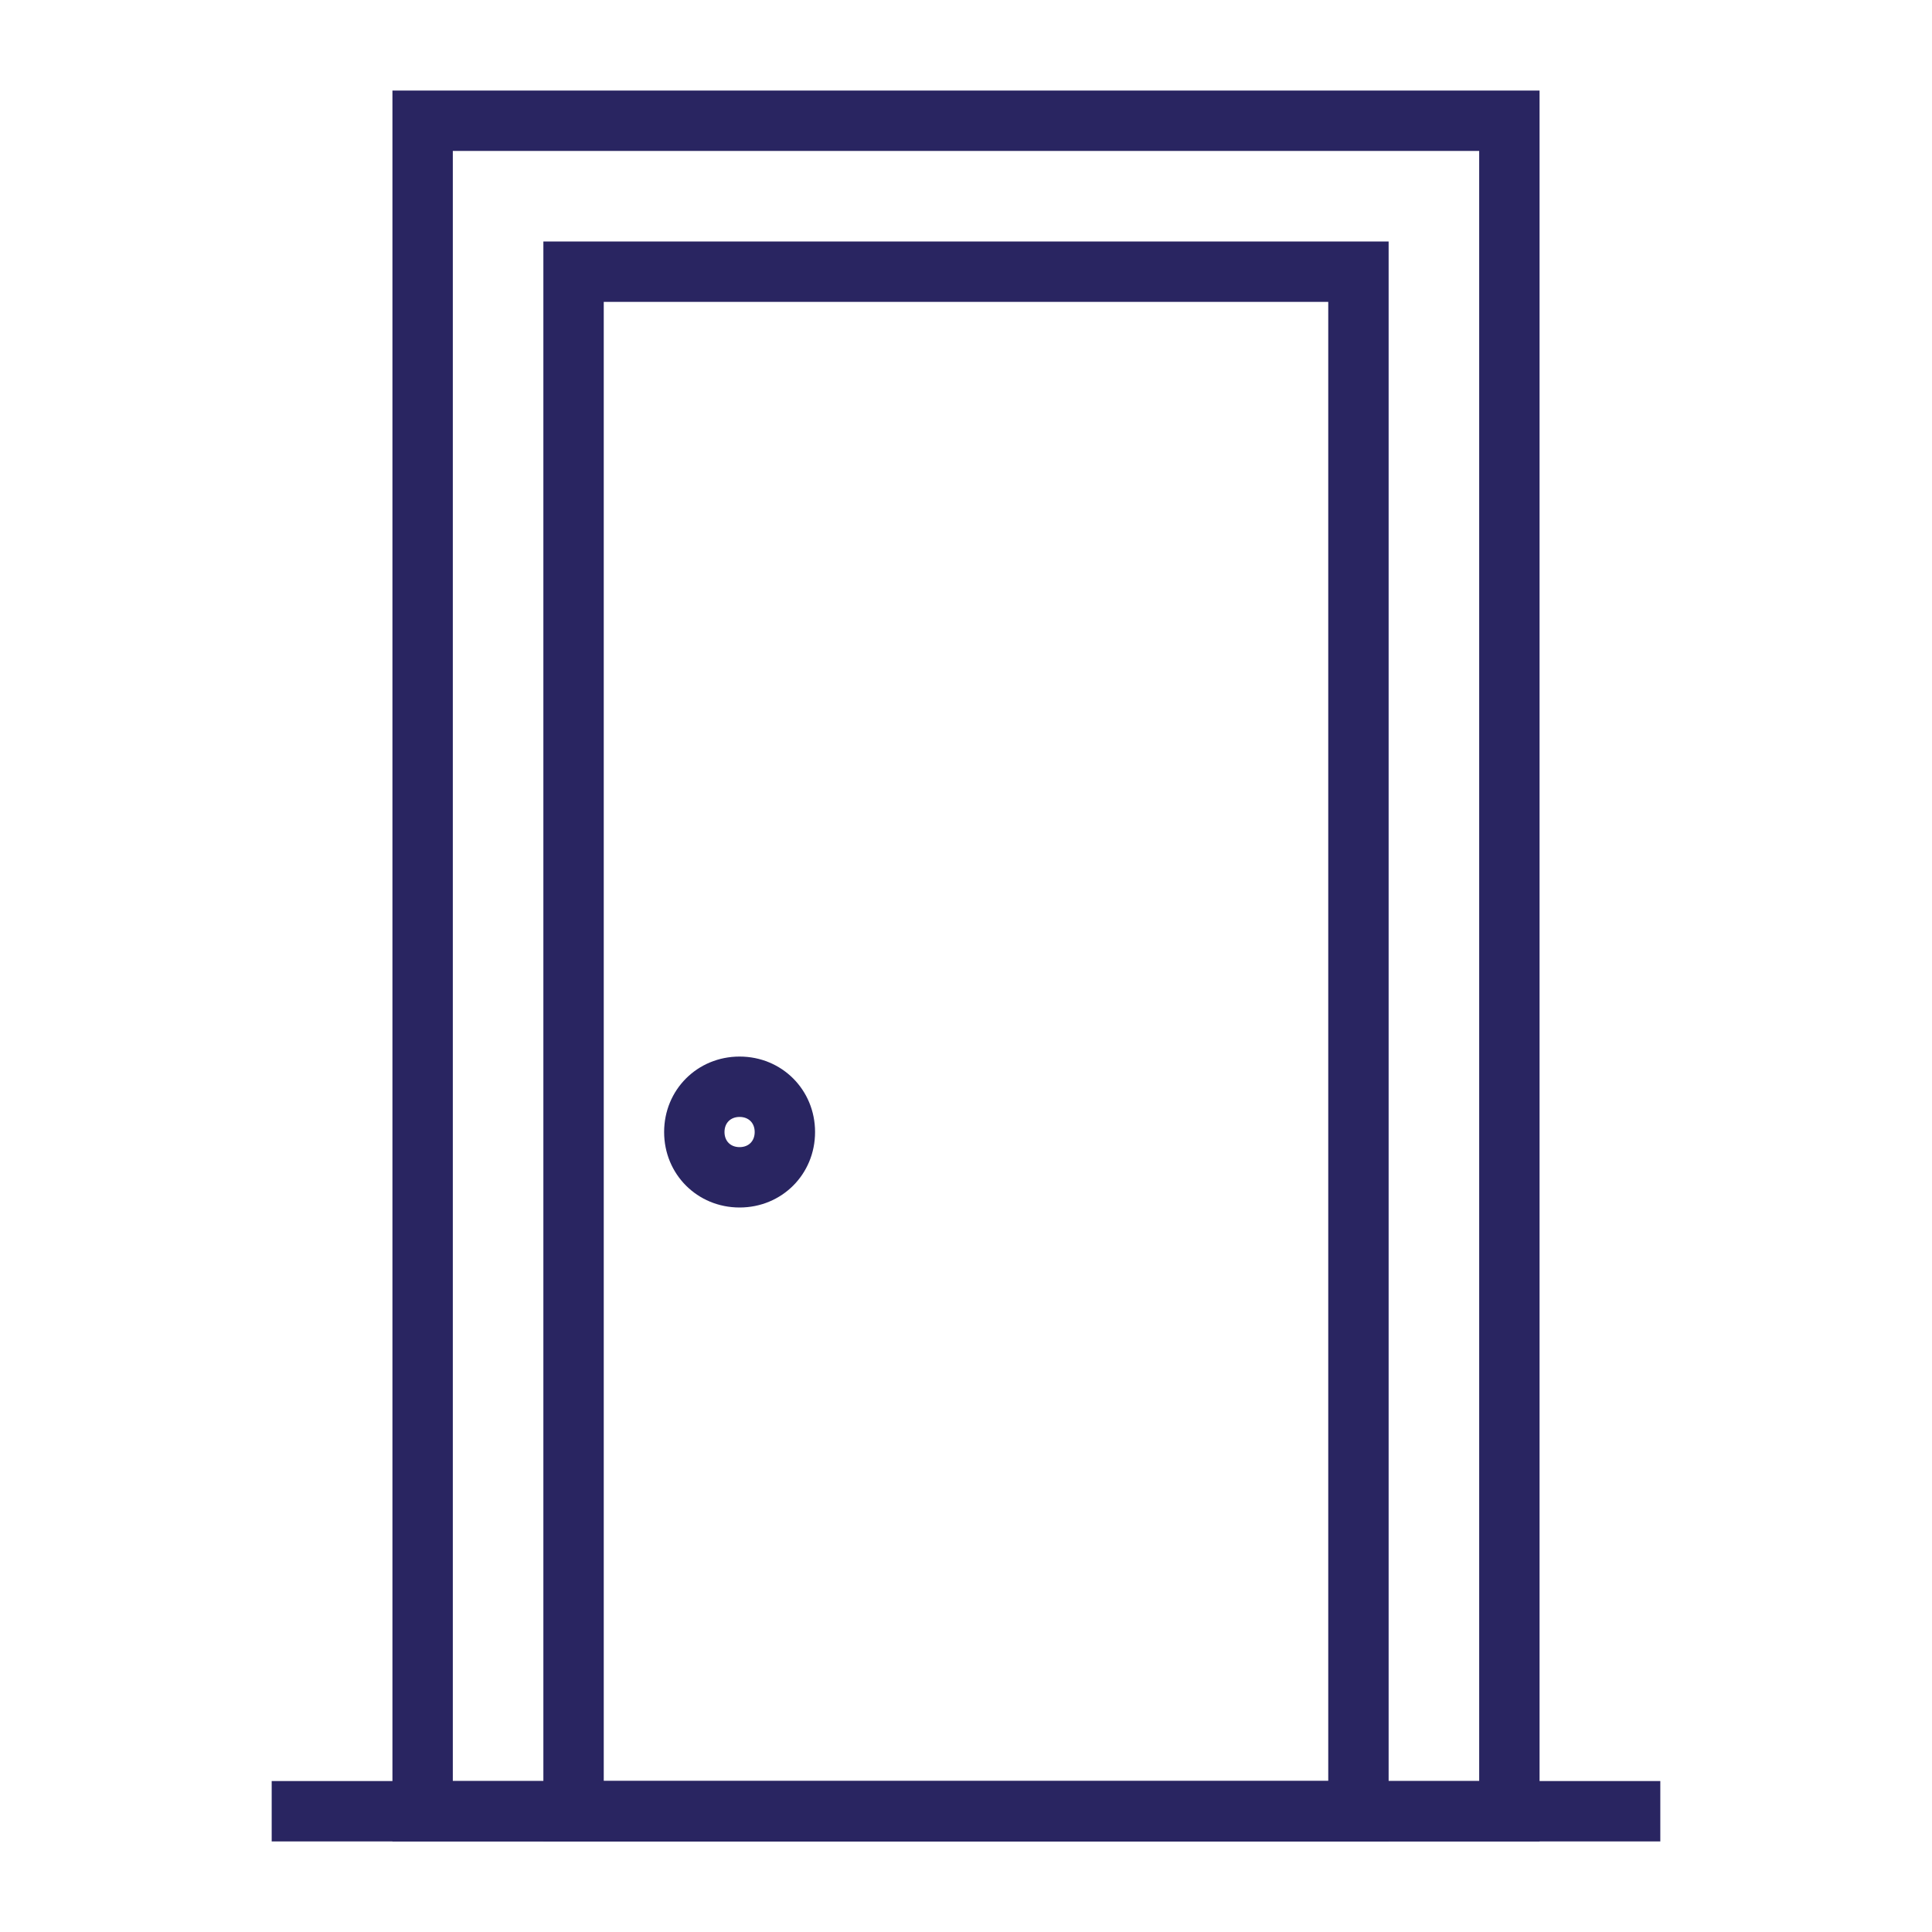 <?xml version="1.0" encoding="utf-8"?>
<!-- Generator: Adobe Illustrator 26.0.0, SVG Export Plug-In . SVG Version: 6.00 Build 0)  -->
<svg version="1.1" id="Layer_1" xmlns="http://www.w3.org/2000/svg" xmlns:xlink="http://www.w3.org/1999/xlink" x="0px" y="0px"
	 viewBox="0 0 64 64" style="enable-background:new 0 0 64 64;" xml:space="preserve">
<style type="text/css">
	.st0{fill:#292561;}
</style>
<g>
	<g>
		<path class="st0" d="M51,61H13V3h38V61z M15,59h34V5H15V59z"/>
		<path class="st0" d="M46,61H18V8h28V61z M20,59h24V10H20V59z"/>
		<path class="st0" d="M9,59h46v2H9V59z M24.5,40c-1.4,0-2.5-1.1-2.5-2.5s1.1-2.5,2.5-2.5s2.5,1.1,2.5,2.5S25.9,40,24.5,40z
			 M24.5,37c-0.3,0-0.5,0.2-0.5,0.5s0.2,0.5,0.5,0.5s0.5-0.2,0.5-0.5S24.8,37,24.5,37z"/>
	</g>
</g>
</svg>
